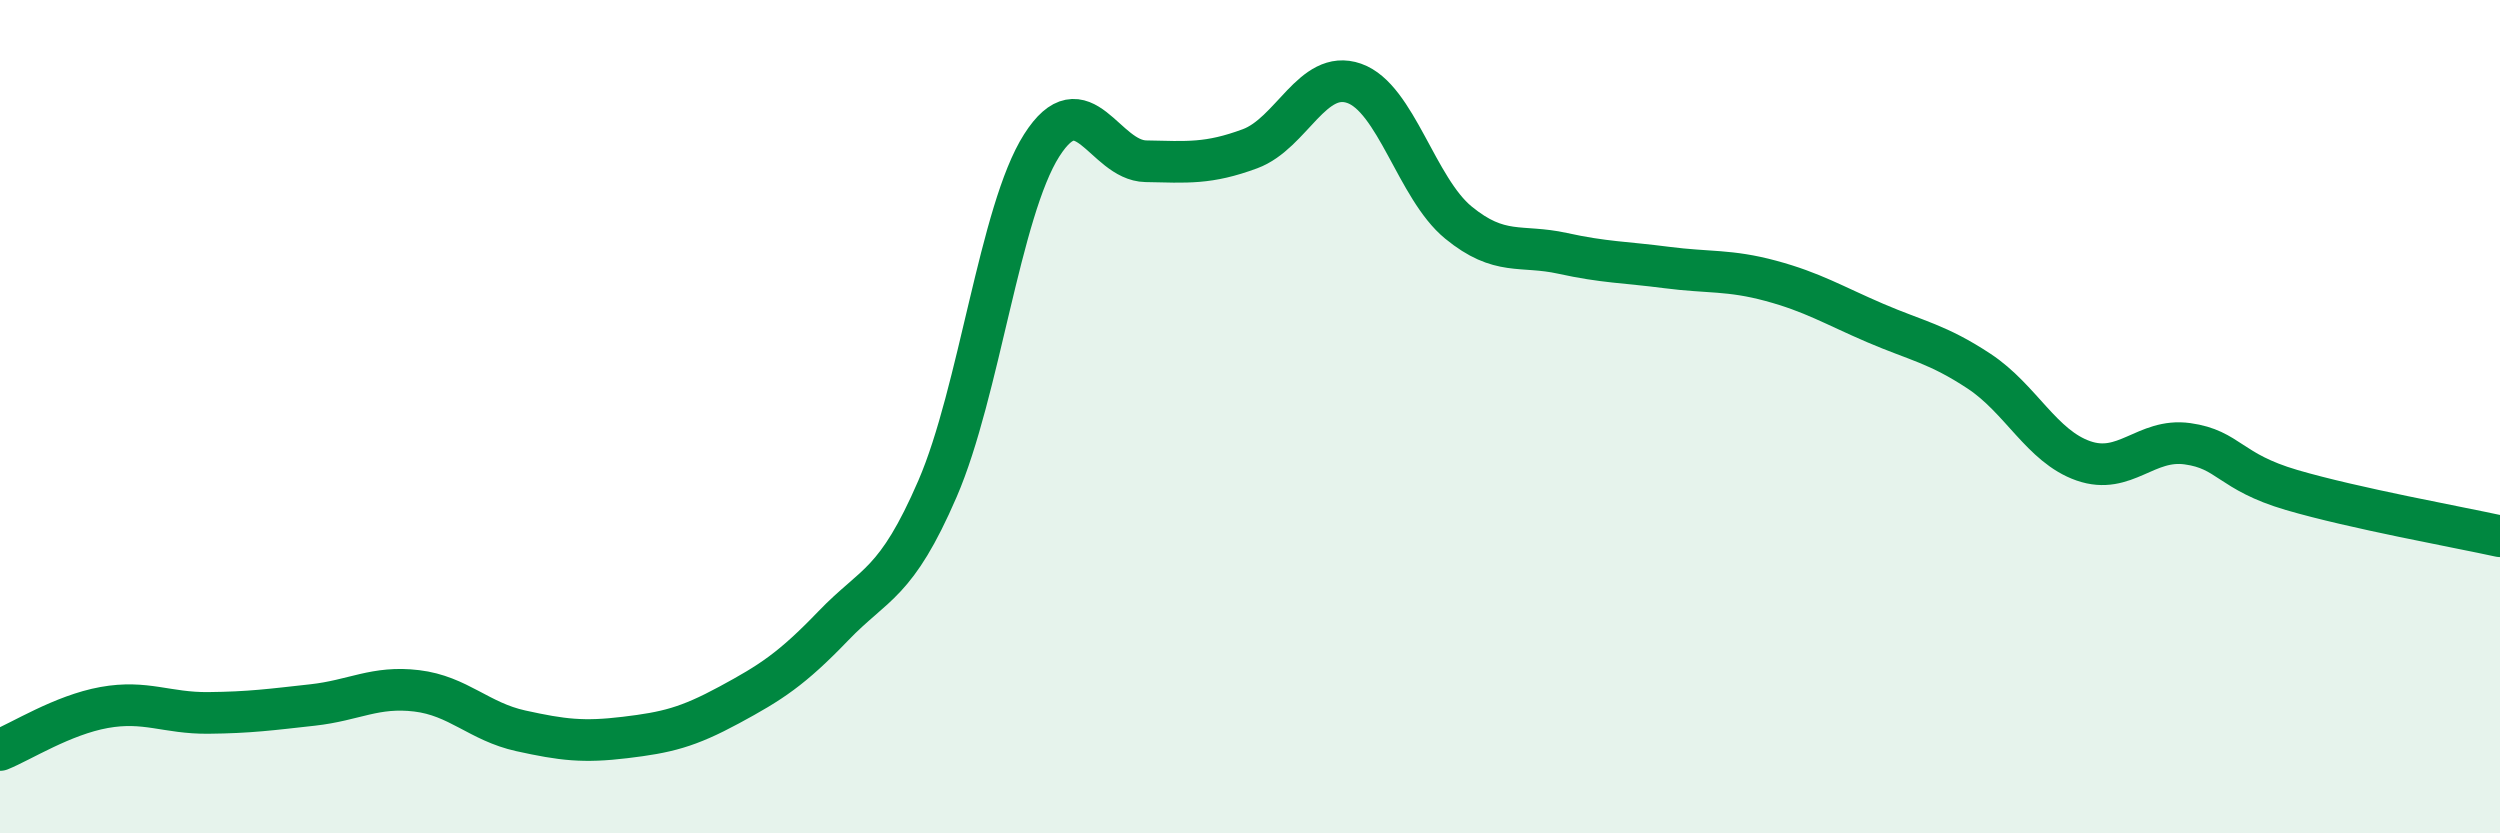 
    <svg width="60" height="20" viewBox="0 0 60 20" xmlns="http://www.w3.org/2000/svg">
      <path
        d="M 0,18 C 0.5,17.8 1.5,17.16 2.5,16.98 C 3.5,16.8 4,17.12 5,17.11 C 6,17.1 6.5,17.03 7.5,16.92 C 8.5,16.81 9,16.46 10,16.58 C 11,16.7 11.5,17.32 12.5,17.54 C 13.5,17.76 14,17.82 15,17.7 C 16,17.58 16.5,17.46 17.5,16.92 C 18.5,16.38 19,16.06 20,15.02 C 21,13.98 21.5,14.04 22.5,11.73 C 23.5,9.42 24,5.06 25,3.49 C 26,1.92 26.5,3.85 27.5,3.87 C 28.5,3.89 29,3.94 30,3.57 C 31,3.2 31.5,1.65 32.5,2 C 33.5,2.35 34,4.52 35,5.34 C 36,6.16 36.5,5.86 37.5,6.08 C 38.5,6.3 39,6.29 40,6.42 C 41,6.55 41.5,6.47 42.5,6.74 C 43.5,7.01 44,7.32 45,7.75 C 46,8.18 46.5,8.25 47.5,8.91 C 48.5,9.57 49,10.71 50,11.06 C 51,11.41 51.5,10.51 52.5,10.65 C 53.5,10.79 53.5,11.32 55,11.76 C 56.5,12.2 59,12.65 60,12.87L60 20L0 20Z"
        fill="#008740"
        opacity="0.1"
        stroke-linecap="round"
        stroke-linejoin="round"
      />
      <path
        d="M 0,18 C 0.5,17.8 1.5,17.16 2.5,16.98 C 3.5,16.8 4,17.12 5,17.11 C 6,17.1 6.5,17.03 7.5,16.92 C 8.5,16.81 9,16.46 10,16.58 C 11,16.7 11.5,17.32 12.5,17.54 C 13.5,17.76 14,17.82 15,17.7 C 16,17.58 16.5,17.46 17.5,16.92 C 18.5,16.38 19,16.06 20,15.02 C 21,13.98 21.5,14.04 22.5,11.73 C 23.5,9.42 24,5.06 25,3.49 C 26,1.92 26.5,3.85 27.5,3.87 C 28.5,3.89 29,3.94 30,3.57 C 31,3.2 31.5,1.65 32.5,2 C 33.5,2.35 34,4.52 35,5.34 C 36,6.16 36.5,5.86 37.5,6.08 C 38.5,6.3 39,6.29 40,6.42 C 41,6.55 41.5,6.47 42.5,6.74 C 43.5,7.01 44,7.32 45,7.75 C 46,8.18 46.5,8.25 47.5,8.91 C 48.5,9.57 49,10.71 50,11.06 C 51,11.41 51.5,10.51 52.5,10.65 C 53.5,10.79 53.5,11.32 55,11.76 C 56.5,12.2 59,12.65 60,12.87"
        stroke="#008740"
        stroke-width="1"
        fill="none"
        stroke-linecap="round"
        stroke-linejoin="round"
      />
    </svg>
  